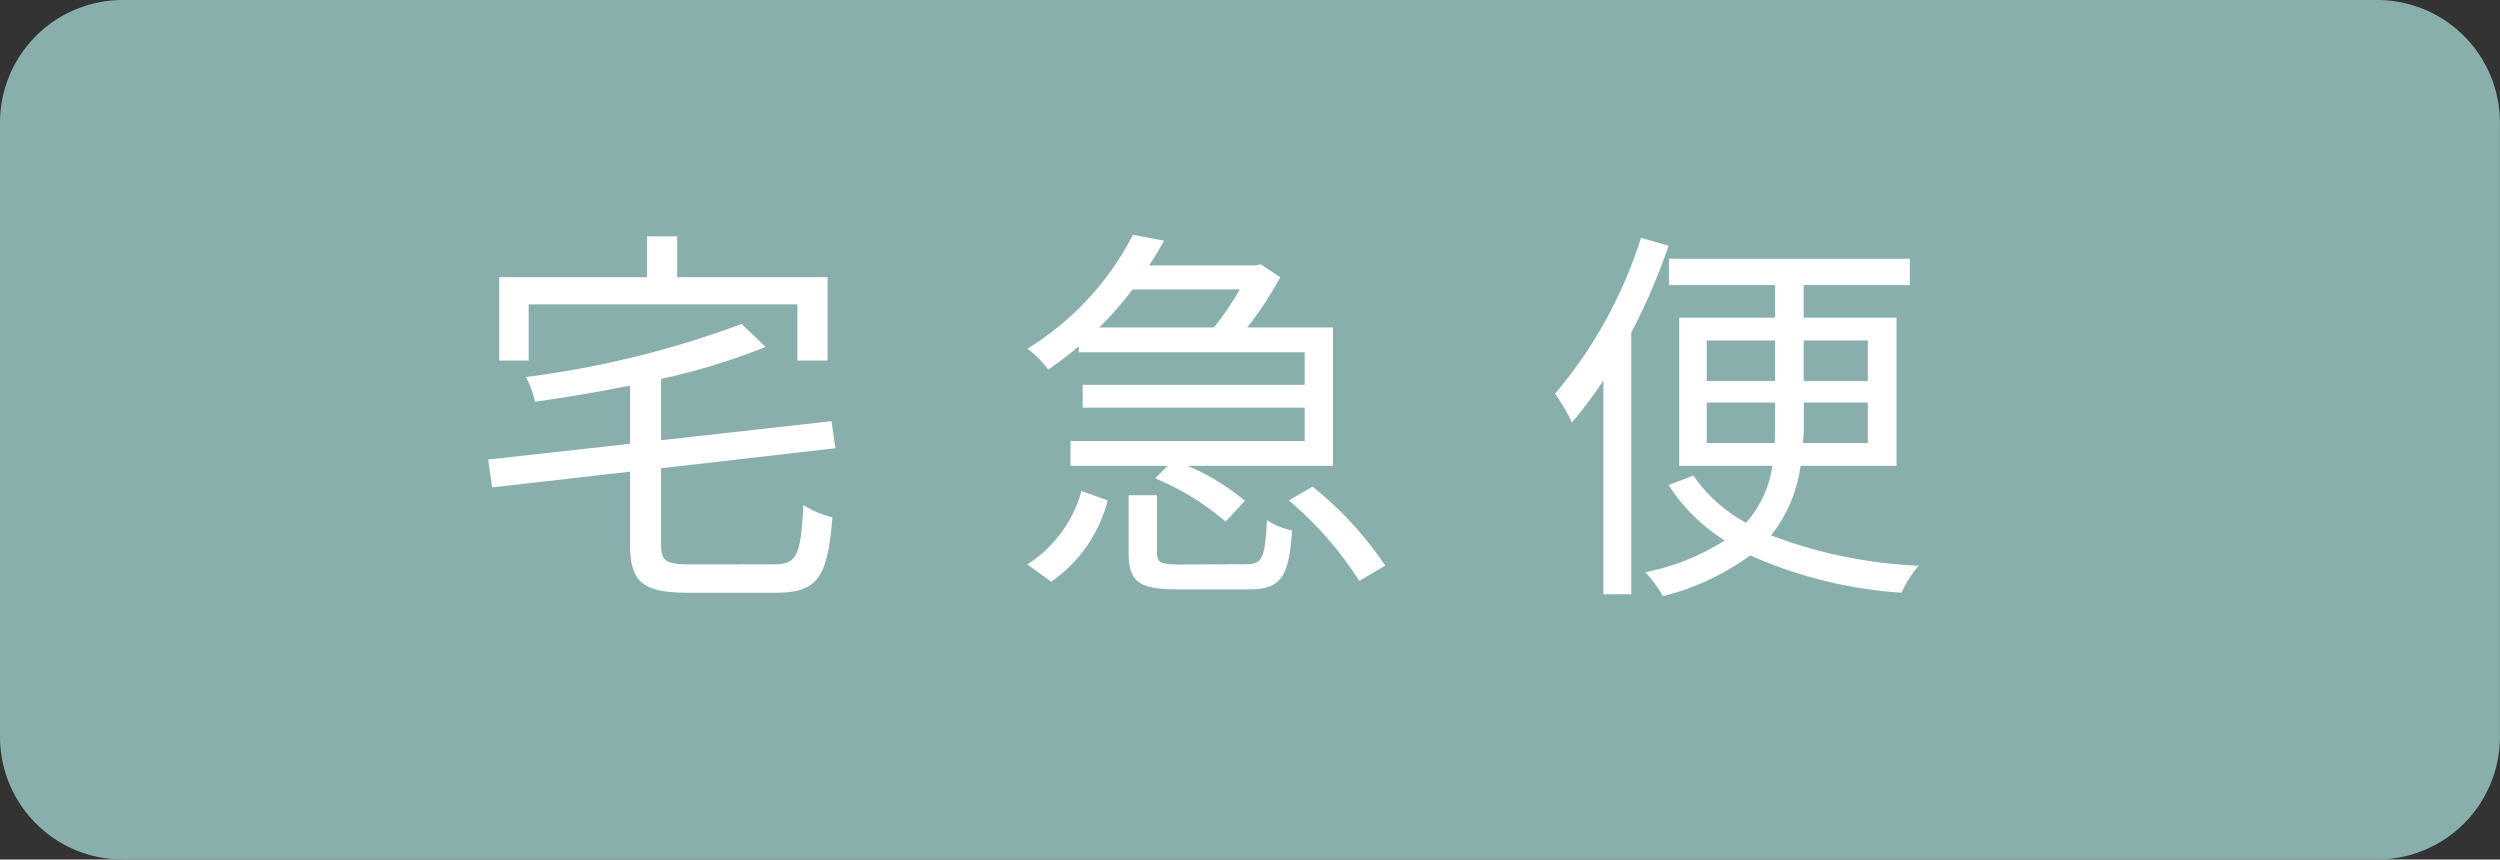 <svg xmlns="http://www.w3.org/2000/svg" width="101.803" height="35" viewBox="0 0 101.803 35">
  <rect x="0" y="0" width="101.803" height="35" fill="#333333" stroke="none"/>
  <g id="Group_102" data-name="Group 102" transform="translate(-1296 -1046.5)">
    <path id="Path_1171" data-name="Path 1171" d="M5,0H96.8a5,5,0,0,1,5,5V30a5,5,0,0,1-5,5H5a5,5,0,0,1-5-5V5A5,5,0,0,1,5,0Z" transform="translate(1296 1046.5)" fill="#89afad"/>
    <path id="Path_1175" data-name="Path 1175" d="M2.528-10.608H13.472V-8.32H14.7v-3.392H8.576v-1.664H7.344v1.664H1.328V-8.32h1.2ZM9.12-.016c-1.024,0-1.2-.144-1.2-.816v-3.1l7.1-.816-.16-1.1L7.92-5.072v-2.5a26.512,26.512,0,0,0,4.256-1.3L11.2-9.808a39.322,39.322,0,0,1-8.784,2.16A3.814,3.814,0,0,1,2.784-6.64c1.248-.176,2.576-.4,3.872-.656v2.368L.88-4.288l.16,1.136,5.616-.64v2.96c0,1.552.528,1.968,2.384,1.968h3.568c1.712,0,2.1-.672,2.288-3.072a3.874,3.874,0,0,1-1.184-.5c-.1,2-.24,2.416-1.168,2.416Zm22.368-11.2a12.013,12.013,0,0,1-1.056,1.552H25.76a13.492,13.492,0,0,0,1.36-1.552Zm-6.56,2.56h9.2v1.328h-9.04V-6.4h9.04v1.36H24.592v1.008h3.952l-.5.512a10.71,10.71,0,0,1,2.864,1.76l.784-.848A9.3,9.3,0,0,0,29.36-4.032h5.92V-9.664H31.792a15.5,15.5,0,0,0,1.344-2.048l-.8-.528-.192.048H27.792A11.243,11.243,0,0,0,28.4-13.2l-1.264-.24a11.74,11.74,0,0,1-4.3,4.64,3.875,3.875,0,0,1,.848.848A12.736,12.736,0,0,0,24.928-8.9ZM23.808.688a5.79,5.79,0,0,0,2.3-3.312L25.04-3.008A5.172,5.172,0,0,1,22.832-.016Zm5.232-.7c-.784,0-.928-.08-.928-.5v-2.32H26.96V-.5c0,1.168.384,1.5,1.984,1.5h2.912c1.28,0,1.632-.464,1.76-2.4a3.065,3.065,0,0,1-1.024-.416c-.08,1.552-.192,1.792-.848,1.792Zm4.448-2.608A14.529,14.529,0,0,1,36.352.656L37.408.032a14.4,14.4,0,0,0-2.96-3.216Zm14.336-10.7a18.344,18.344,0,0,1-3.5,6.352,7.962,7.962,0,0,1,.688,1.168,16.439,16.439,0,0,0,1.28-1.712V1.2h1.136V-9.456a25.583,25.583,0,0,0,1.52-3.536ZM50.5-4.96V-6.608H53.28v.8c0,.272,0,.576-.016.848Zm0-4.176H53.28v1.648H50.5Zm6.56,0v1.648H54.448V-9.136Zm0,4.176h-2.64a7.513,7.513,0,0,0,.032-.848v-.8h2.608Zm1.168.928v-6.032H54.448v-1.328h4.32v-1.072H48.96v1.072h4.32v1.328h-3.9v6.032h3.792A4.412,4.412,0,0,1,52.1-1.712a6.242,6.242,0,0,1-2.144-1.92l-1.008.384A7.334,7.334,0,0,0,51.232-.992,9.386,9.386,0,0,1,48,.3a5.9,5.9,0,0,1,.72.976A10.216,10.216,0,0,0,52.272-.384a18.021,18.021,0,0,0,6.16,1.52,4.633,4.633,0,0,1,.7-1.1A19.116,19.116,0,0,1,53.12-1.2a5.763,5.763,0,0,0,1.2-2.832Z" transform="translate(1315 1069.5)" fill="#fff"/>
  </g>
</svg>
